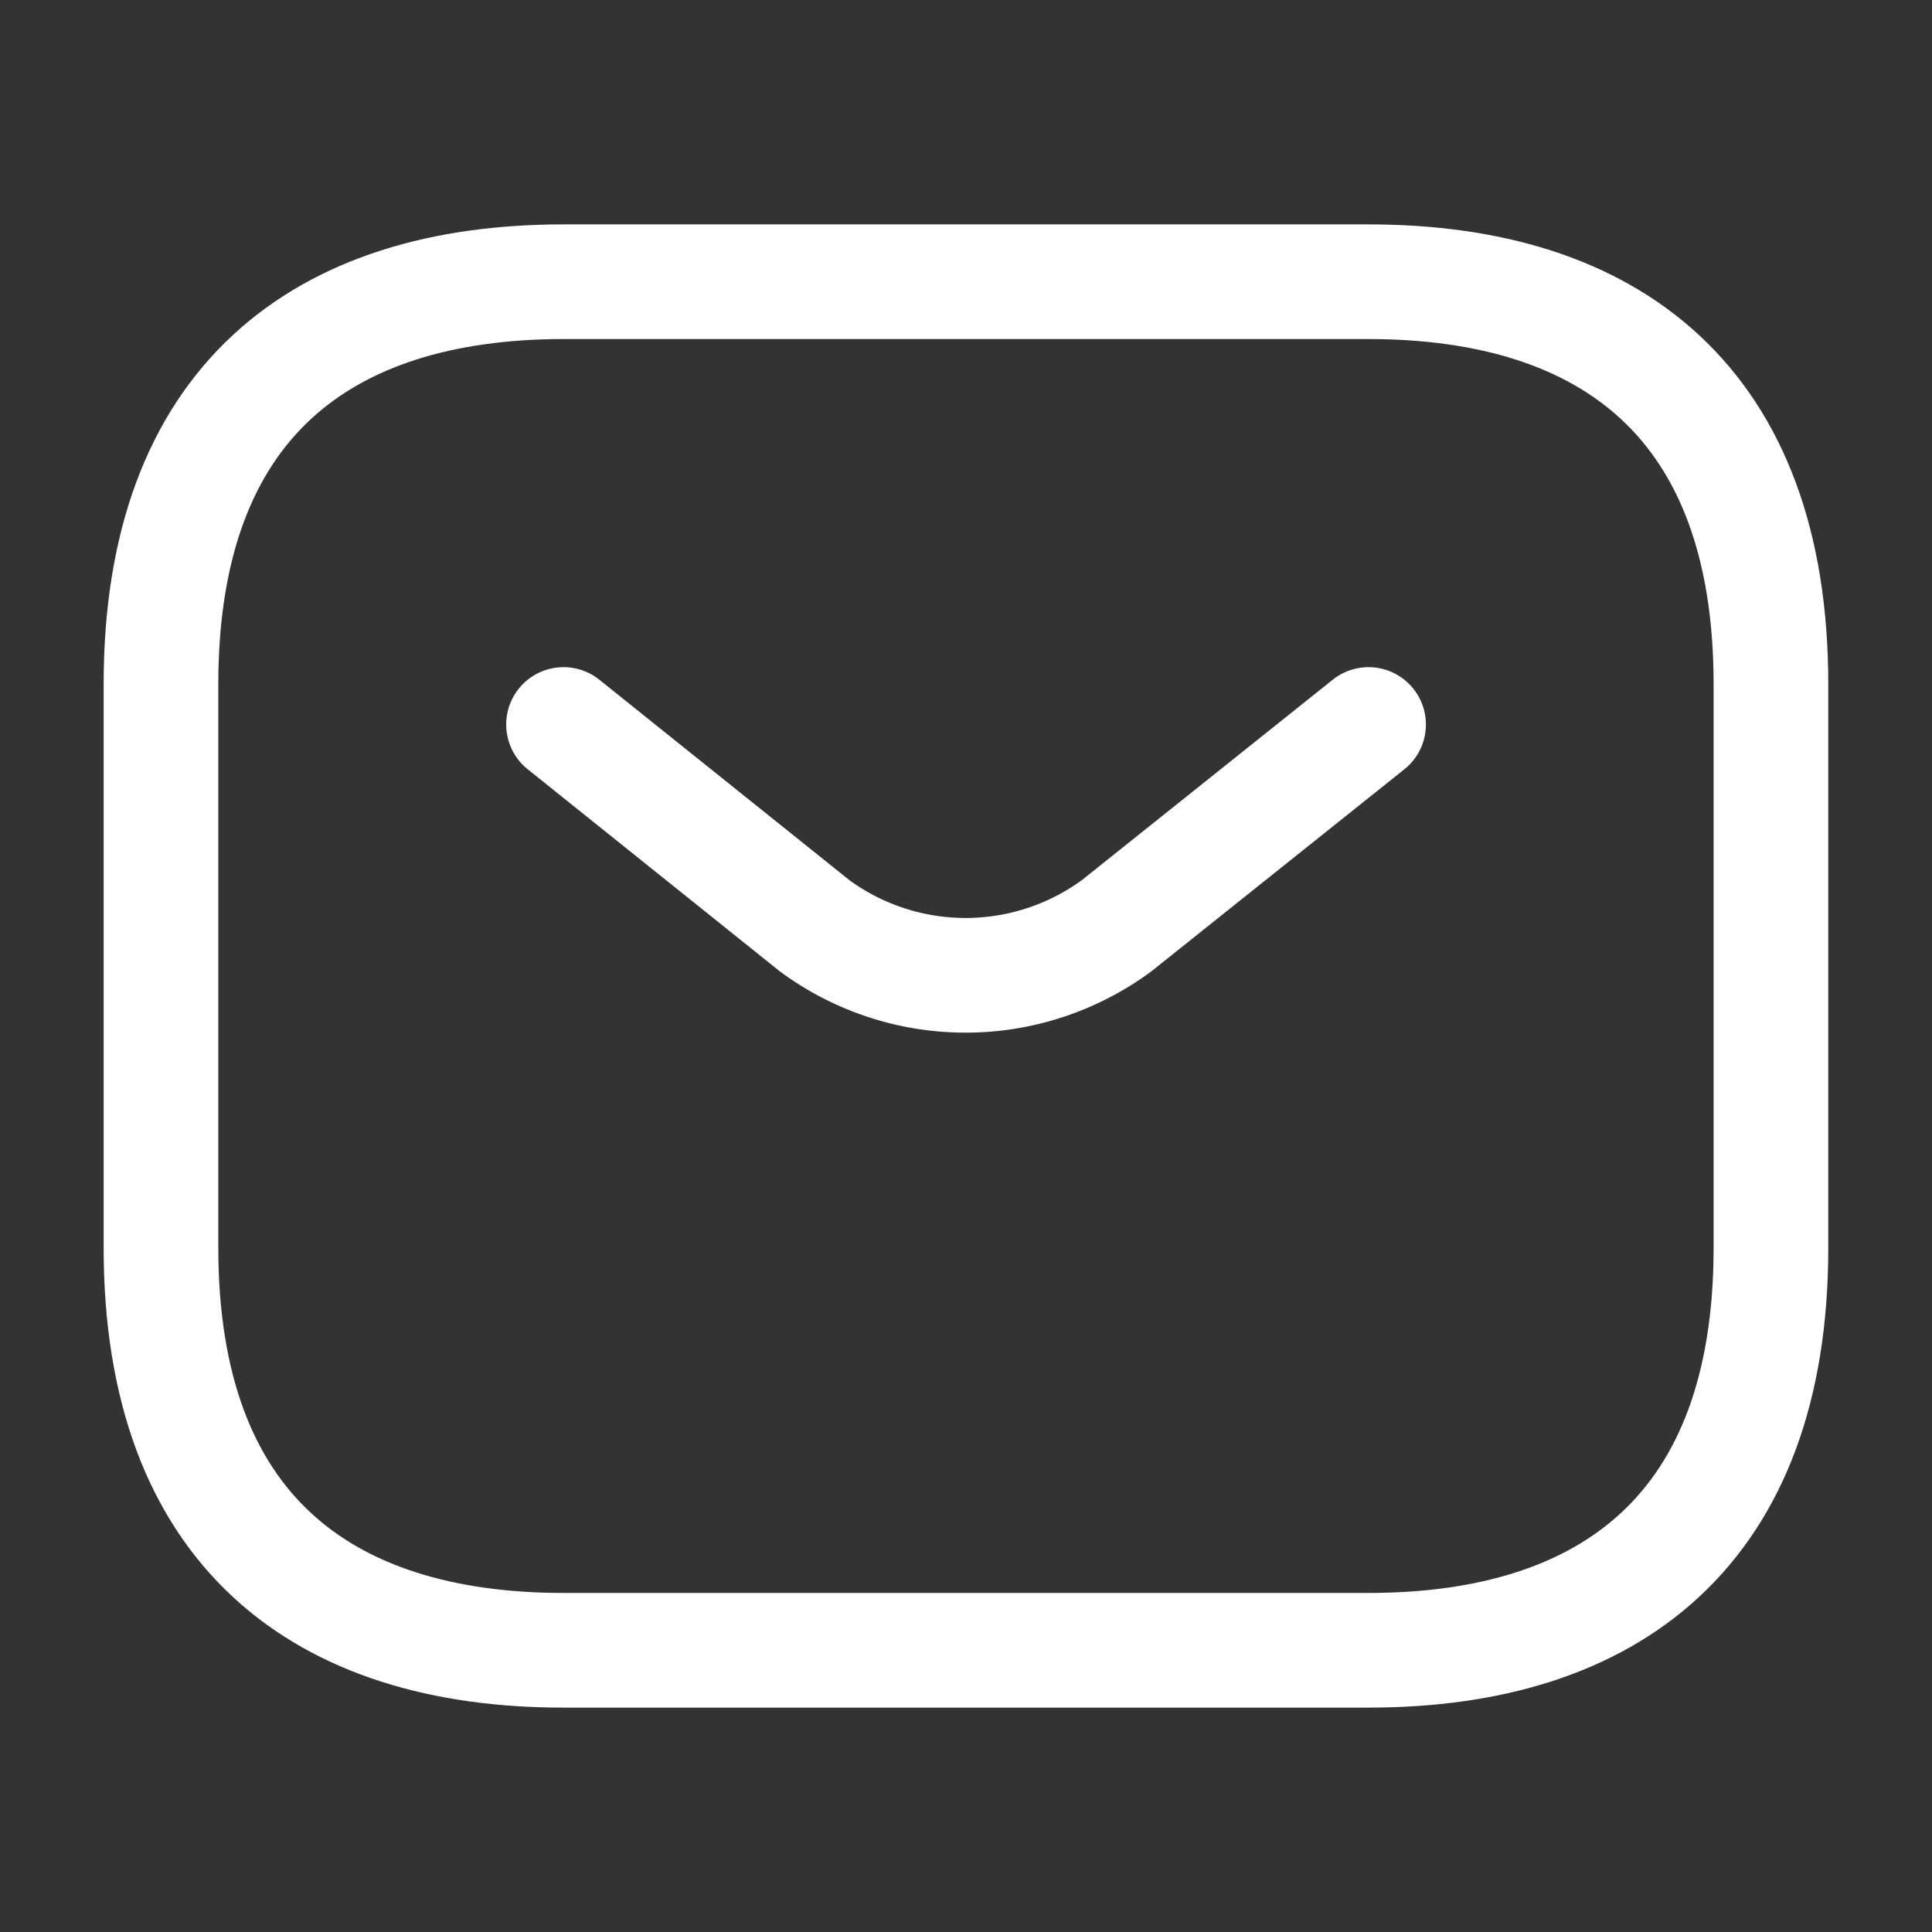 <svg id="sms" xmlns="http://www.w3.org/2000/svg" width="21.904" height="21.904" viewBox="0 0 21.904 21.904">
  <rect x="0" y="0" width="21.904" height="21.904" fill="#333333" stroke="none"/>
  <path id="Vector" d="M13.69,15.516H4.563C1.825,15.516,0,14.147,0,10.952V4.563C0,1.369,1.825,0,4.563,0H13.69c2.738,0,4.563,1.369,4.563,4.563v6.389C18.254,14.147,16.428,15.516,13.69,15.516Z" transform="translate(1.825 3.194)" fill="none" stroke="#fff" stroke-linecap="round" stroke-linejoin="round" stroke-width="1.3"/>
  <path id="Vector-2" data-name="Vector" d="M9.127,0,6.27,2.282a2.889,2.889,0,0,1-3.423,0L0,0" transform="translate(6.389 8.214)" fill="none" stroke="#fff" stroke-linecap="round" stroke-linejoin="round" stroke-width="1.3"/>
  <path id="Vector-3" data-name="Vector" d="M0,0H21.9V21.9H0Z" fill="none" opacity="0"/>
</svg>
